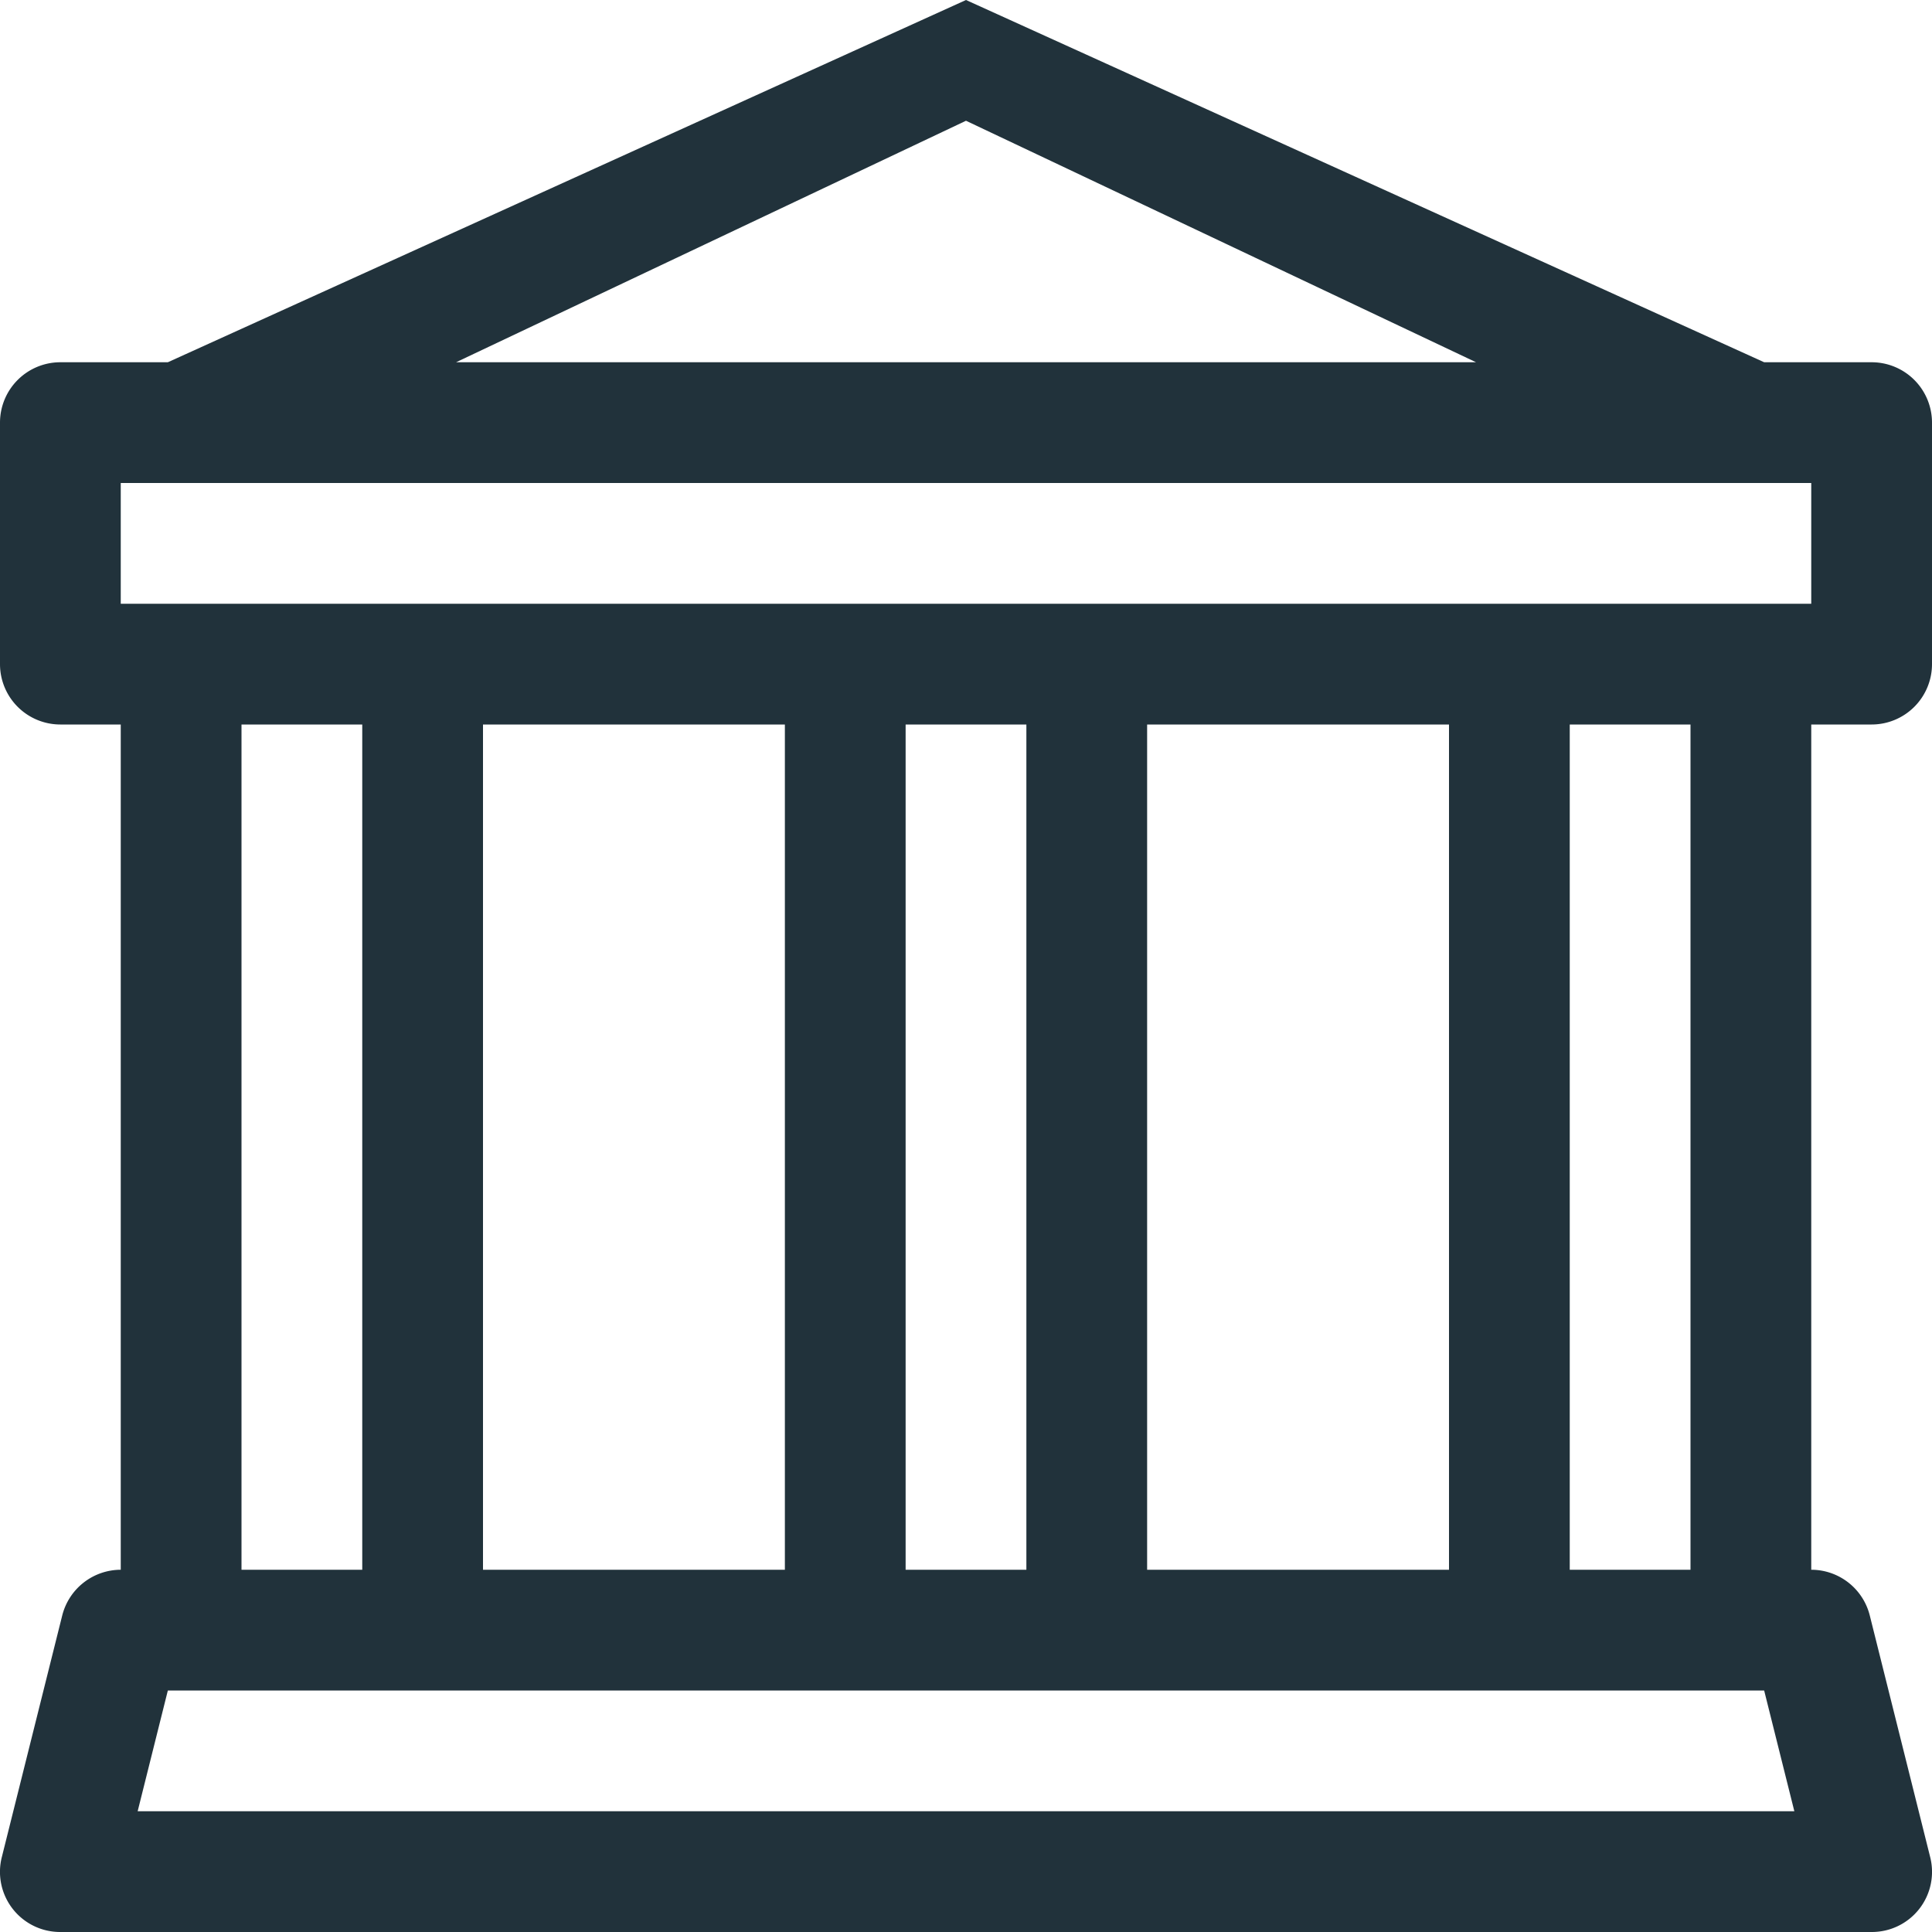<svg xmlns="http://www.w3.org/2000/svg" width="16" height="16" fill="#21323b" class="bi bi-bank" viewBox="0 0 16 16">
  <path d="m8 0 6.61 3h.89a.5.5 0 0 1 .5.5v2a.5.5 0 0 1-.5.5H15v7a.5.5 0 0 1 .485.38l.5 2a.498.498 0 0 1-.485.62H.5a.498.498 0 0 1-.485-.62l.5-2A.501.501 0 0 1 1 13V6H.5a.5.5 0 0 1-.5-.5v-2A.5.5 0 0 1 .5 3h.89L8 0ZM3.777 3h8.447L8 1 3.777 3ZM2 6v7h1V6H2Zm2 0v7h2.5V6H4Zm3.5 0v7h1V6h-1Zm2 0v7H12V6H9.5ZM13 6v7h1V6h-1Zm2-1V4H1v1h14Zm-.39 9H1.39l-.25 1h13.72l-.25-1Z"/>
</svg>